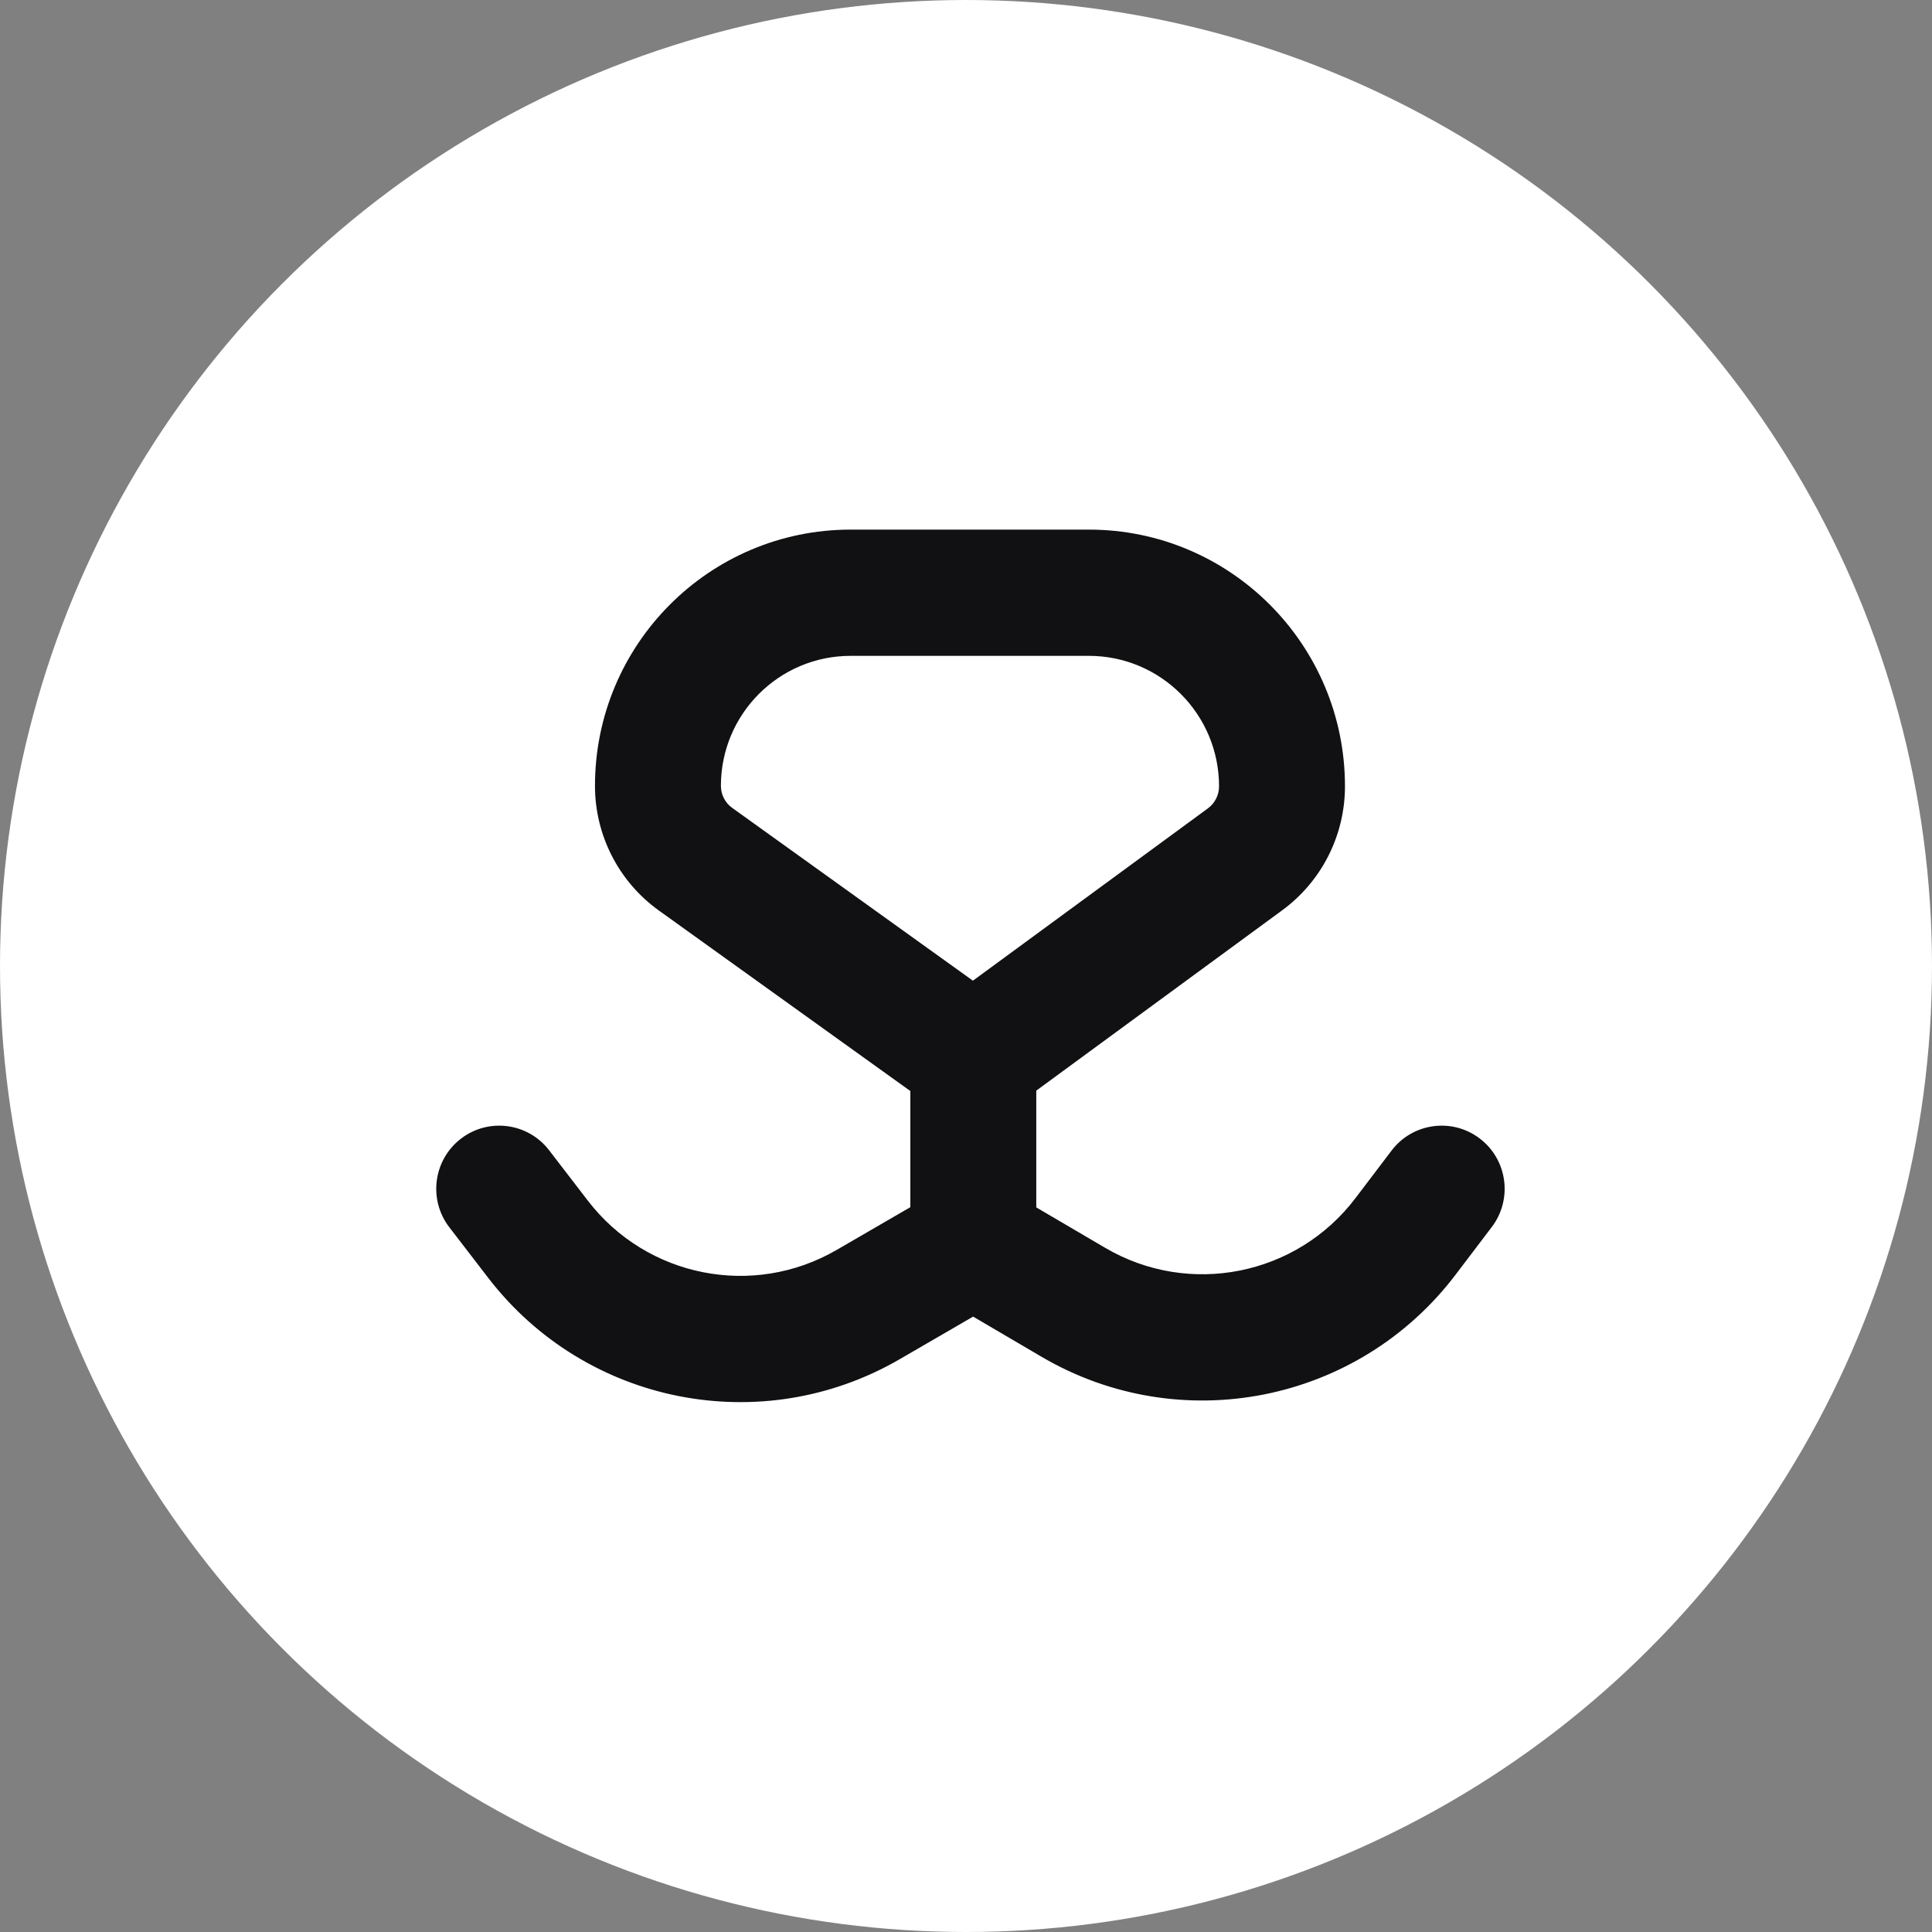 <svg width="175" height="175" viewBox="0 0 175 175" fill="none" xmlns="http://www.w3.org/2000/svg">
<rect x="0" y="0" width="175" height="175" fill="#808080" stroke="none"/>
<circle cx="87.5" cy="87.5" r="87.5" fill="white"/>
<path fill-rule="evenodd" clip-rule="evenodd" d="M77.05 59.407C70.56 59.407 65.299 64.68 65.299 71.186C65.299 71.976 65.679 72.717 66.32 73.176L88.126 88.83L109.413 73.22C110.047 72.755 110.421 72.015 110.421 71.228C110.421 64.699 105.141 59.407 98.629 59.407H77.05ZM82.458 98.825L59.679 82.473C56.047 79.866 53.893 75.664 53.893 71.186C53.893 58.365 64.26 47.972 77.05 47.972H98.629C111.441 47.972 121.827 58.384 121.827 71.228C121.827 75.662 119.717 79.831 116.147 82.449L93.865 98.789V109.365L100.104 113.027C107.709 117.491 117.44 115.56 122.775 108.53L126.048 104.218C127.955 101.705 131.533 101.217 134.04 103.129C136.547 105.041 137.033 108.628 135.126 111.141L131.853 115.453C123.025 127.086 106.923 130.28 94.341 122.895L88.145 119.258L81.495 123.116C68.982 130.375 53.042 127.221 44.217 115.742L40.702 111.169C38.779 108.668 39.243 105.078 41.738 103.151C44.233 101.223 47.815 101.688 49.737 104.189L53.252 108.762C58.586 115.7 68.219 117.606 75.782 113.219L82.458 109.346V98.825Z" fill="#111114"/>
</svg>
